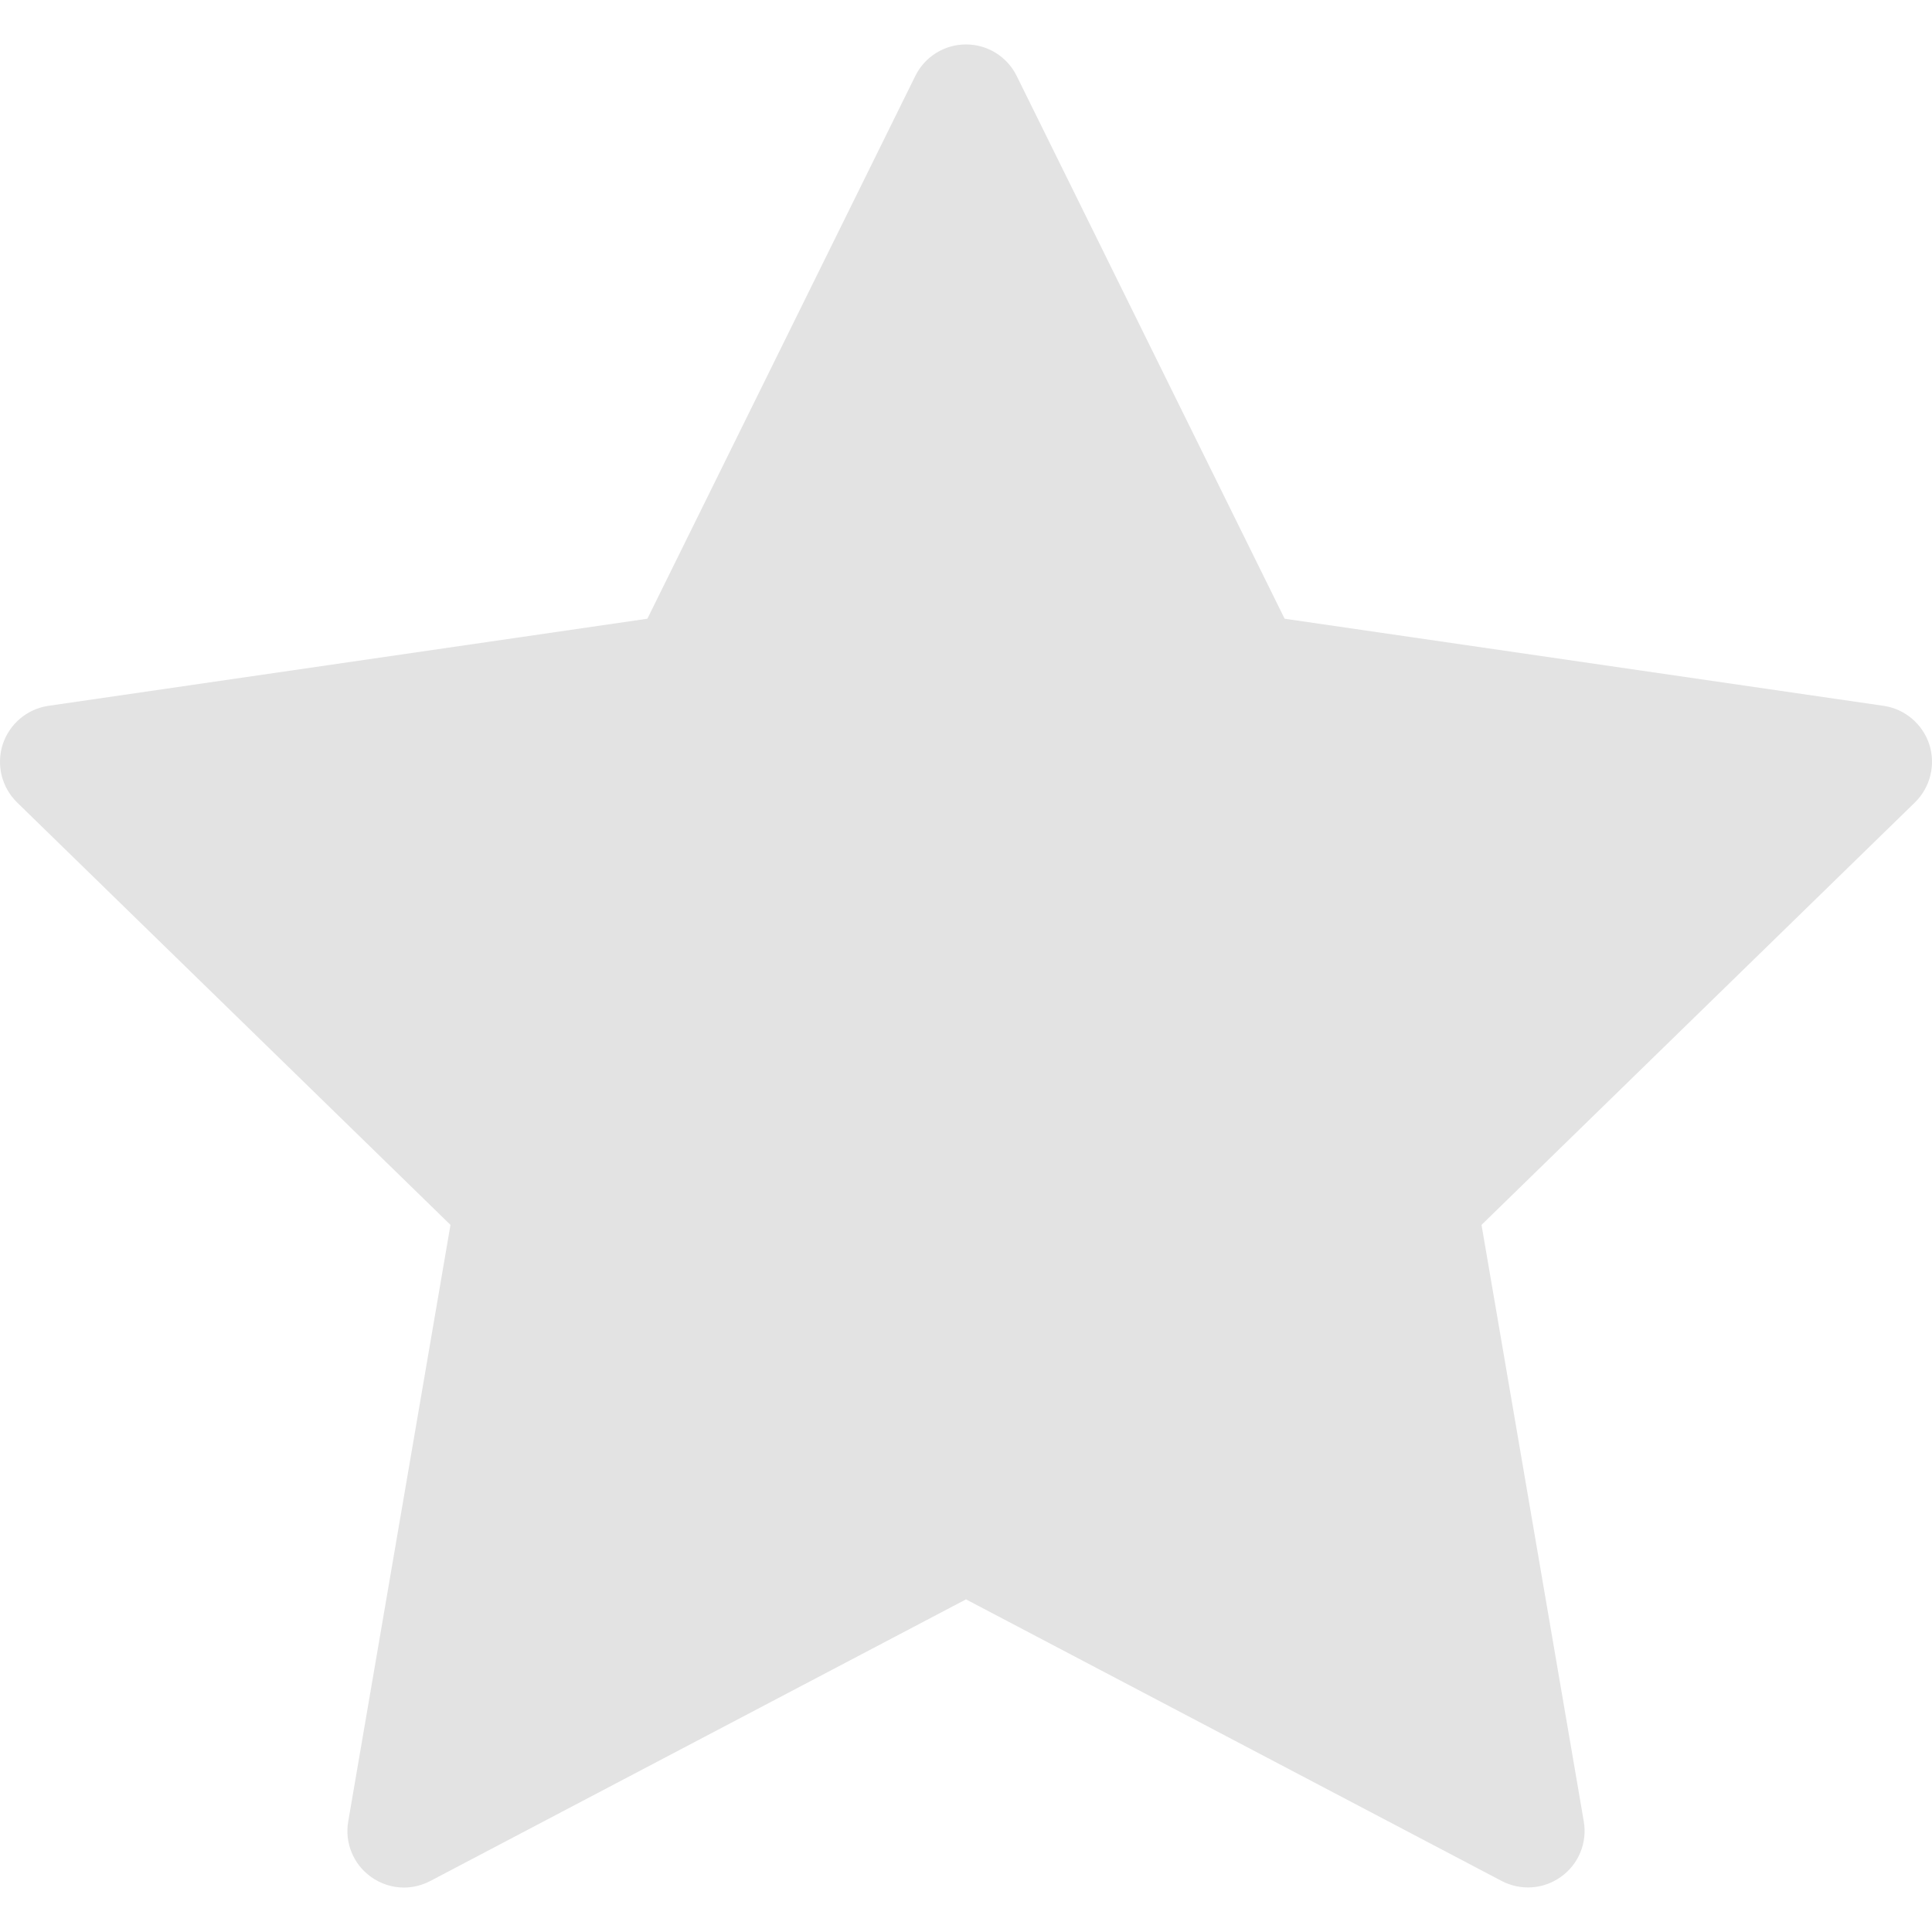 <svg width="12" height="12" viewBox="0 0 12 12" fill="none" xmlns="http://www.w3.org/2000/svg">
<g clip-path="url(#clip0)">
<path d="M11.983 4.623C11.941 4.496 11.831 4.403 11.699 4.384L7.979 3.843L6.315 0.472C6.256 0.352 6.134 0.276 6 0.276C5.866 0.276 5.744 0.352 5.685 0.472L4.021 3.843L0.301 4.384C0.169 4.403 0.059 4.496 0.017 4.623C-0.024 4.75 0.01 4.89 0.106 4.984L2.798 7.608L2.163 11.313C2.14 11.444 2.194 11.578 2.302 11.656C2.364 11.701 2.436 11.724 2.509 11.724C2.565 11.724 2.621 11.71 2.673 11.683L6 9.934L9.327 11.683C9.446 11.745 9.589 11.735 9.697 11.656C9.806 11.578 9.86 11.444 9.837 11.312L9.202 7.608L11.894 4.984C11.99 4.89 12.024 4.75 11.983 4.623Z" fill="#E3E3E3"/>
</g>
<defs>
<clipPath id="clip0">
<rect width="12" height="12" fill="white"/>
</clipPath>
</defs>
</svg>
